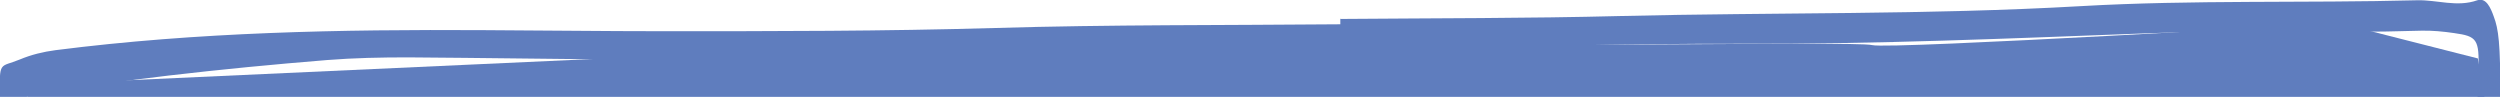 <svg xmlns="http://www.w3.org/2000/svg" xmlns:xlink="http://www.w3.org/1999/xlink" id="Layer_1" x="0px" y="0px" viewBox="0 0 936.9 36.3" style="enable-background:new 0 0 936.9 36.3;" xml:space="preserve"><style type="text/css">	.st0{clip-path:url(#SVGID_00000075129200304953012150000008373482204996556195_);}	.st1{clip-path:url(#SVGID_00000082336455808753458100000008634311997523075733_);}	.st2{fill:#5F7DBE;}</style><g>	<defs>		<rect id="SVGID_1_" y="0" width="937" height="36.3"></rect>	</defs>	<clipPath id="SVGID_00000150060511769693997770000015667555230994963853_">		<use xlink:href="#SVGID_1_" style="overflow:visible;"></use>	</clipPath>	<g style="clip-path:url(#SVGID_00000150060511769693997770000015667555230994963853_);">		<defs>			<rect id="SVGID_00000165913875041087299560000006236485356875811003_" y="0" width="936.9" height="457.7"></rect>		</defs>		<clipPath id="SVGID_00000140722196885599363100000004527084699350413240_">			<use xlink:href="#SVGID_00000165913875041087299560000006236485356875811003_" style="overflow:visible;"></use>		</clipPath>		<g style="clip-path:url(#SVGID_00000140722196885599363100000004527084699350413240_);">			<g>				<path class="st2" d="M10.1,31.8L264,20.2c0,0,248.4-8.4,259.9-5s171.3,0,177.7,1.7s174.7-8.3,174.7-8.3l52.3,13.3     c0,0,10.4,53.9,6.4,79.1c-3.9,25.3-0.8,82.8,0.4,109.7c1.2,27-1.2,74.6,0,105c1.2,30.3,0,86.2,0,86.2v41.7l-170.8-10.9     l-203,11.7c0,0-133.9-4.1-141.5-4.2c-7.7,0-154.5-4.2-154.5-4.2l-138.7,4L9.1,447.1l2.2-118.9c0,0-0.9-106.2-0.9-111.3     s-0.2-51.1-0.2-51.1V31.6v0.2L10.1,31.8z"></path>				<path class="st2" d="M502.4,7.1c35-0.3,70.1-0.2,105.1-1.1c57.4-1.4,114.9-0.4,172.3-3.7c42-2.4,84-1.1,126-2.2     c7.5-0.2,15,2.7,22.6,0c3.3-1.1,5,2.8,6.2,6.2c1.7,4.5,2.5,9.9,2.4,30c-0.4,23.2-0.9,35.9-1.7,59.1c-1.8,51.3-3.7,102.7-5.8,154     c-1.5,38.9-3.2,77.8-5.1,116.6c-1.3,26.4-2.9,52.9-4.4,79.3c0,1.7,0,3.3-0.4,5c-1.2,7.3-5.2,9.8-8.6,4.3     c-4.7-7.6-10.2-6.3-16.2-6c-44.2,2.2-88.4,2.8-132.6,2.2c-23.3-0.3-46.7,0.6-70,0.5c-62.2-0.2-124.3-1-186.5-1     s-58.1,1.3-87.1,1.8c-65.3,1.2-130.7,1.2-196-0.3c-29.1-0.7-58-4.5-87.1-4.4c-36.6,0.2-73.3-1.7-109.8,3.5     c-2.5,0.4-4.9,1.3-7.4,1.9c-6.6,1.6-8.4-0.4-8.6-9.5c-0.3-20.7-1.2-41.5-0.8-62.2c0.8-42.4-1.9-84.6-3.3-126.8     c-2-70.3-4-147.5-5.6-218c-0.3-13.8-0.1-10.9,7.4-14c4.3-1.8,8.8-2.9,13.4-3.5C74.1,12,127.6,11,181.3,11.3     c22.4,0.1,44.8,0.4,67.3,0.4c41.3,0,82.7,0,124-1.2c43.2-1.3,86.5-1,129.7-1.4V7h0.1V7.1z M910,437.7c1.7-2.5,1.7-5.1,1.9-7.6     c2-34.3,4.1-68.6,5.7-103c2.2-46.4,4-92.7,5.7-139.1c2-53.8,3.8-107.7,5.5-161.6c0.4-11.7-0.5-12.8-9.1-14     c-4.1-0.6-8.2-1-12.3-0.9c-34.4,1.1-68.8-0.3-103.2,1c-50.8,1.9-101.6,4.1-152.5,3.9c-43.3-0.1-86.6,1.3-129.8,1.5     c-43.8,0.2-87.7,2.6-131.5,2.3c-22.6-0.2-45.3,1.8-68,2.1c-56.5,0.9-113-0.4-169.5-0.8c-10.1,0-20.2,0.2-30.3,1     C102.8,24.1,83,26,63.3,28.3c-16.6,1.9-33.2,4.5-49.8,6.6c-3.9,0.5-5.7,3-5.5,8.1c0.3,7.9,0.6,15.7,0.8,23.6     c1.1,38.5,1.6,77.1,3.2,115.5c2.1,50.9,3.8,101.8,4.9,152.7c0.7,31.4,1.4,62.8,2.3,94.1c0.3,11.9,0.4,11.9,9.8,11.5     c11.4-0.5,22.7-1.6,34.1-1.9c41-0.8,82.1,0.4,123.1,3c41.3,2.6,82.7,1.6,124.1,2.6c47.7,1.1,95.4,0.2,143-1.5     c44.2-1.6,88.4-1.1,132.7-0.6c61.6,0.7,123.2-0.1,184.8-0.3c39.5,0,79-0.3,118.4-1.8c4.4-0.2,9.9,1,12.7-3     C905.6,431.6,907.5,434.9,910,437.7"></path>			</g>		</g>	</g></g></svg>